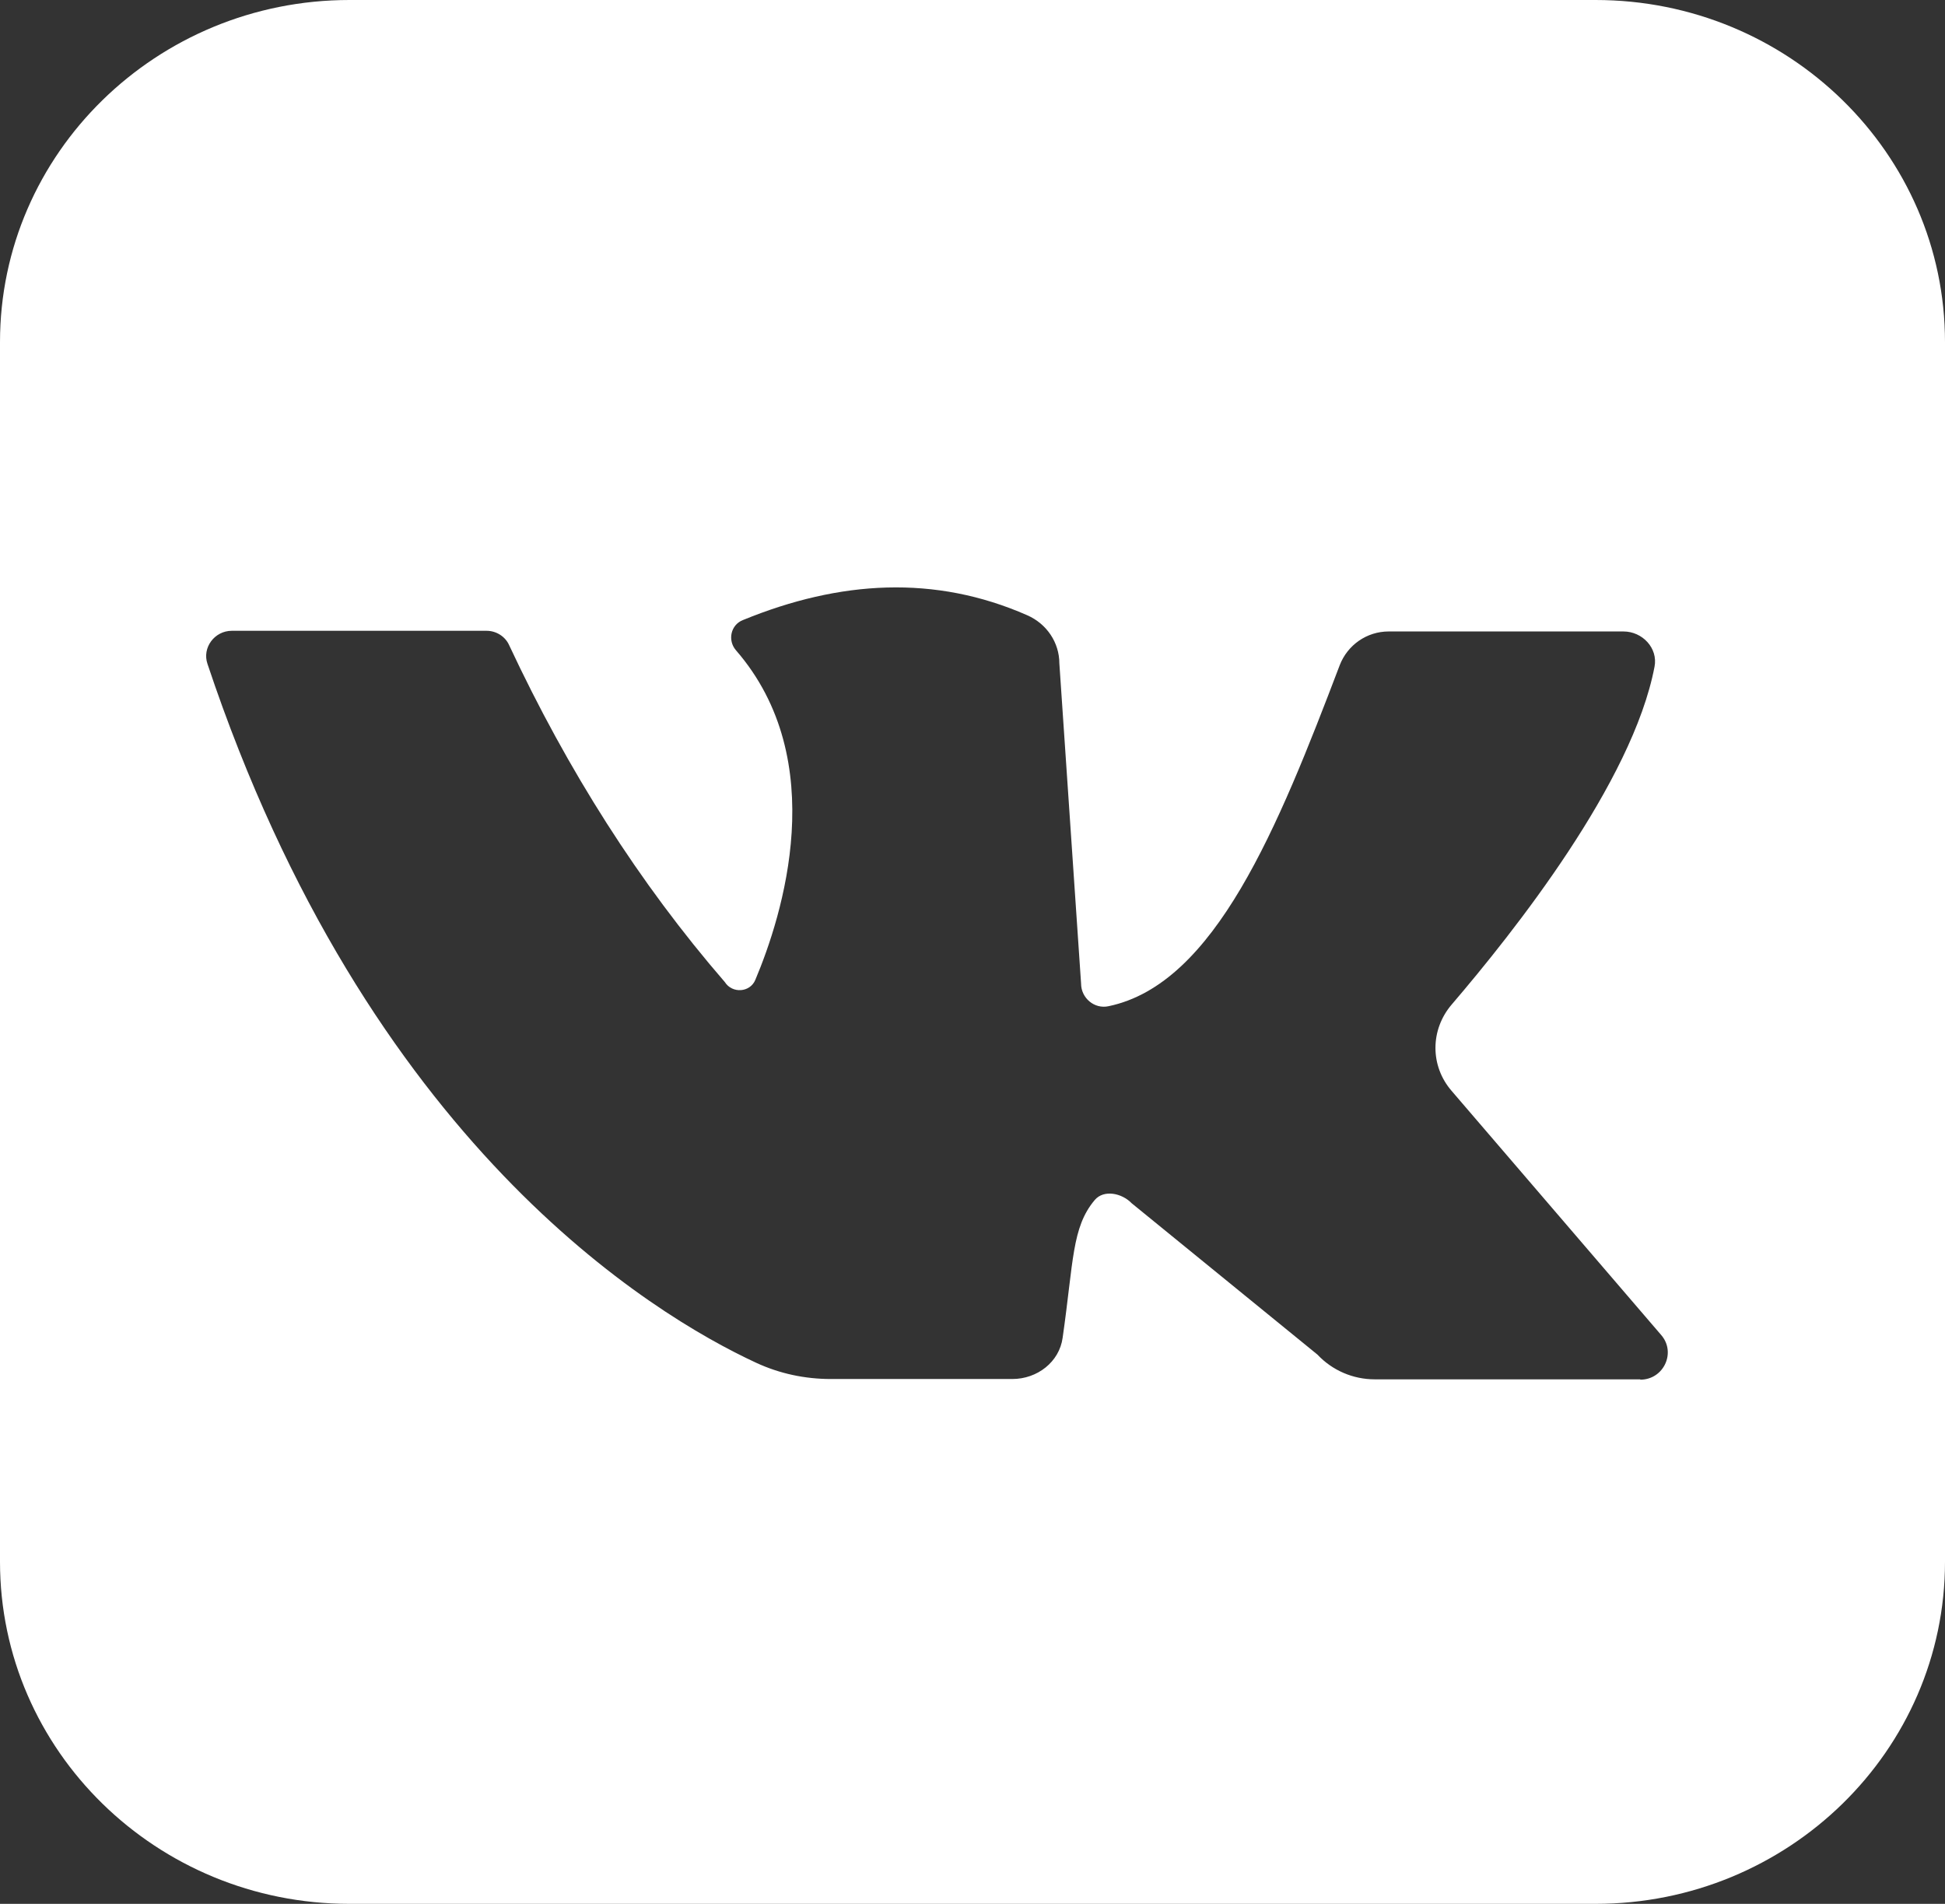 <svg width="47" height="46" viewBox="0 0 47 46" fill="none" xmlns="http://www.w3.org/2000/svg">
<rect x="0" y="0" width="47" height="46" fill="#333333" stroke="none"/>
<g clip-path="url(#clip0_2098_1139)">
<path d="M38.556 0H8.444C3.784 0 0 3.703 0 8.265V37.735C0 42.297 3.784 46 8.444 46H38.556C43.217 46 47 42.297 47 37.735V8.265C47 3.703 43.217 0 38.556 0ZM39.637 33.327H33.221C32.696 33.327 32.195 33.112 31.835 32.729L27.346 29.072C27.111 28.827 26.672 28.735 26.453 28.995C25.897 29.655 25.944 30.475 25.678 32.323C25.599 32.905 25.067 33.319 24.463 33.319H20.077C19.45 33.319 18.839 33.189 18.275 32.928C15.761 31.763 8.883 27.623 5.013 16.039C4.88 15.648 5.186 15.241 5.601 15.241C7.199 15.241 10.606 15.241 11.758 15.241C11.993 15.241 12.212 15.379 12.306 15.594C13.716 18.607 15.44 21.329 17.515 23.728C17.695 24.012 18.126 23.981 18.252 23.675C18.902 22.134 20.1 18.377 17.782 15.709C17.578 15.471 17.656 15.096 17.954 14.981C20.296 14.022 22.591 13.884 24.824 14.866C25.294 15.073 25.599 15.525 25.599 16.031L26.124 23.767C26.124 24.112 26.445 24.388 26.79 24.311C29.359 23.774 30.879 20.002 32.375 16.069C32.563 15.586 33.025 15.257 33.558 15.257H39.229C39.691 15.257 40.068 15.663 39.981 16.108C39.449 18.906 36.574 22.525 35.078 24.273C34.561 24.878 34.553 25.752 35.078 26.358L40.146 32.261C40.506 32.683 40.201 33.335 39.637 33.335V33.327Z" fill="white"/>
</g>
<defs>
<clipPath id="clip0_2098_1139">
<rect width="47" height="46" fill="white"/>
</clipPath>
</defs>
</svg>
